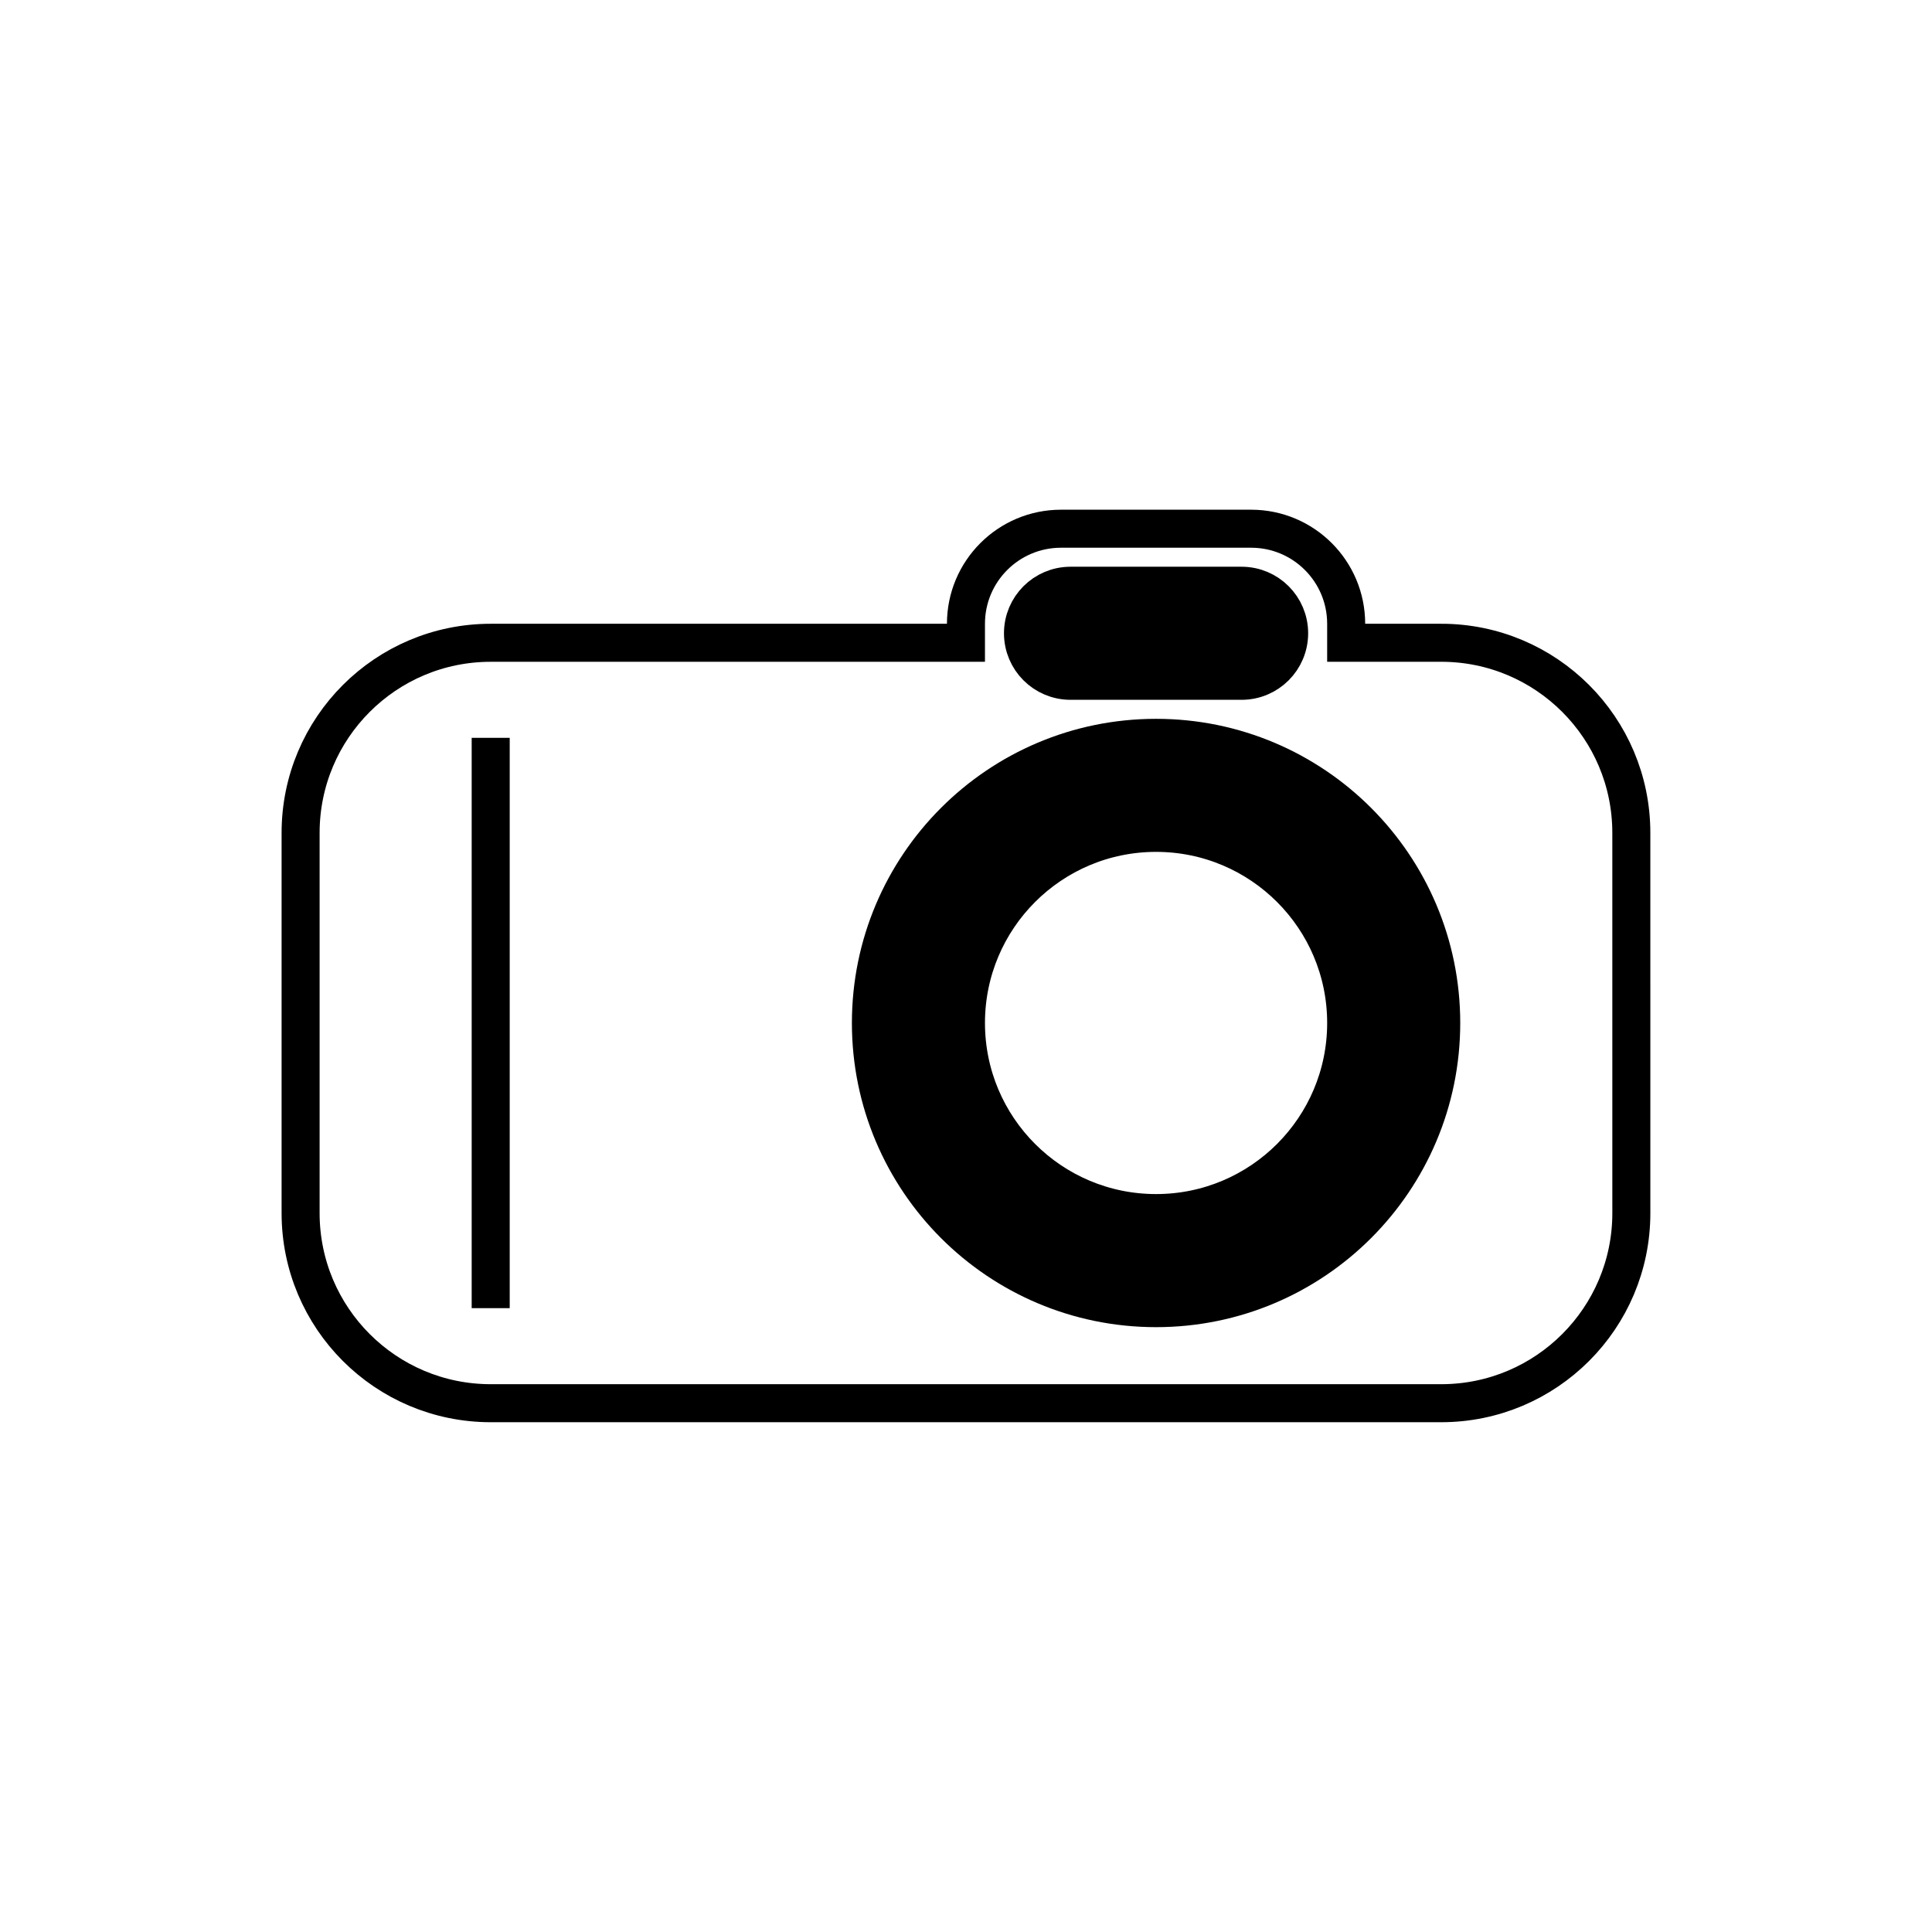 <?xml version="1.0" encoding="UTF-8"?>
<!-- The Best Svg Icon site in the world: iconSvg.co, Visit us! https://iconsvg.co -->
<svg width="800px" height="800px" version="1.1" viewBox="144 144 512 512" xmlns="http://www.w3.org/2000/svg">
 <defs>
  <clipPath id="b">
   <path d="m148.09 148.09h503.81v503.81h-503.81z"/>
  </clipPath>
  <clipPath id="a">
   <path d="m232 197h419.9v437h-419.9z"/>
  </clipPath>
 </defs>
 <g clip-path="url(#b)">
  <path transform="matrix(5.038 0 0 5.038 148.09 148.09)" d="m75 33h-5v-1c0-2.761-2.238-5-5-5h-10c-2.762 0-5 2.239-5 5v1h-24.999c-5.523 0-10 4.477-10 10v20c0 5.522 4.477 10 10 10h50c5.522 0 10-4.478 10-10l-7.75e-4 -20.001c0-5.523-4.478-10-10-10z" fill="none" stroke="#000000" stroke-miterlimit="10" stroke-width="2"/>
 </g>
 <path transform="matrix(5.038 0 0 5.038 148.09 148.09)" d="m25 38v30" fill="none" stroke="#000000" stroke-miterlimit="10" stroke-width="2"/>
 <path d="m450.38 339.54c-41.734 0-75.57 33.836-75.57 75.57s33.836 75.57 75.57 75.57 75.57-33.836 75.57-75.57-33.836-75.57-75.57-75.57zm0 125.95c-27.82 0-50.383-22.562-50.383-50.383 0-27.824 22.562-50.383 50.383-50.383 27.82 0 50.383 22.555 50.383 50.383 0 27.824-22.562 50.383-50.383 50.383z"/>
 <g clip-path="url(#a)">
  <path transform="matrix(5.038 0 0 5.038 148.09 148.09)" d="m60 38c-8.284 0-15 6.716-15 15s6.716 15 15 15c8.284 0 15-6.716 15-15s-6.716-15-15-15zm0 24.999c-5.522 0-10-4.478-10-10 0-5.523 4.478-10 10-10s10 4.477 10 10c0 5.523-4.478 10-10 10z" fill="none" stroke="#000000" stroke-miterlimit="10" stroke-width="2"/>
 </g>
 <path transform="matrix(5.038 0 0 5.038 148.09 148.09)" d="m67 32.5c0 1.381-1.119 2.5-2.5 2.5h-9c-1.381 0-2.5-1.119-2.5-2.5s1.119-2.5 2.5-2.5h9c1.381 0 2.5 1.119 2.5 2.5z" stroke="#000000" stroke-miterlimit="10" stroke-width="2"/>
</svg>